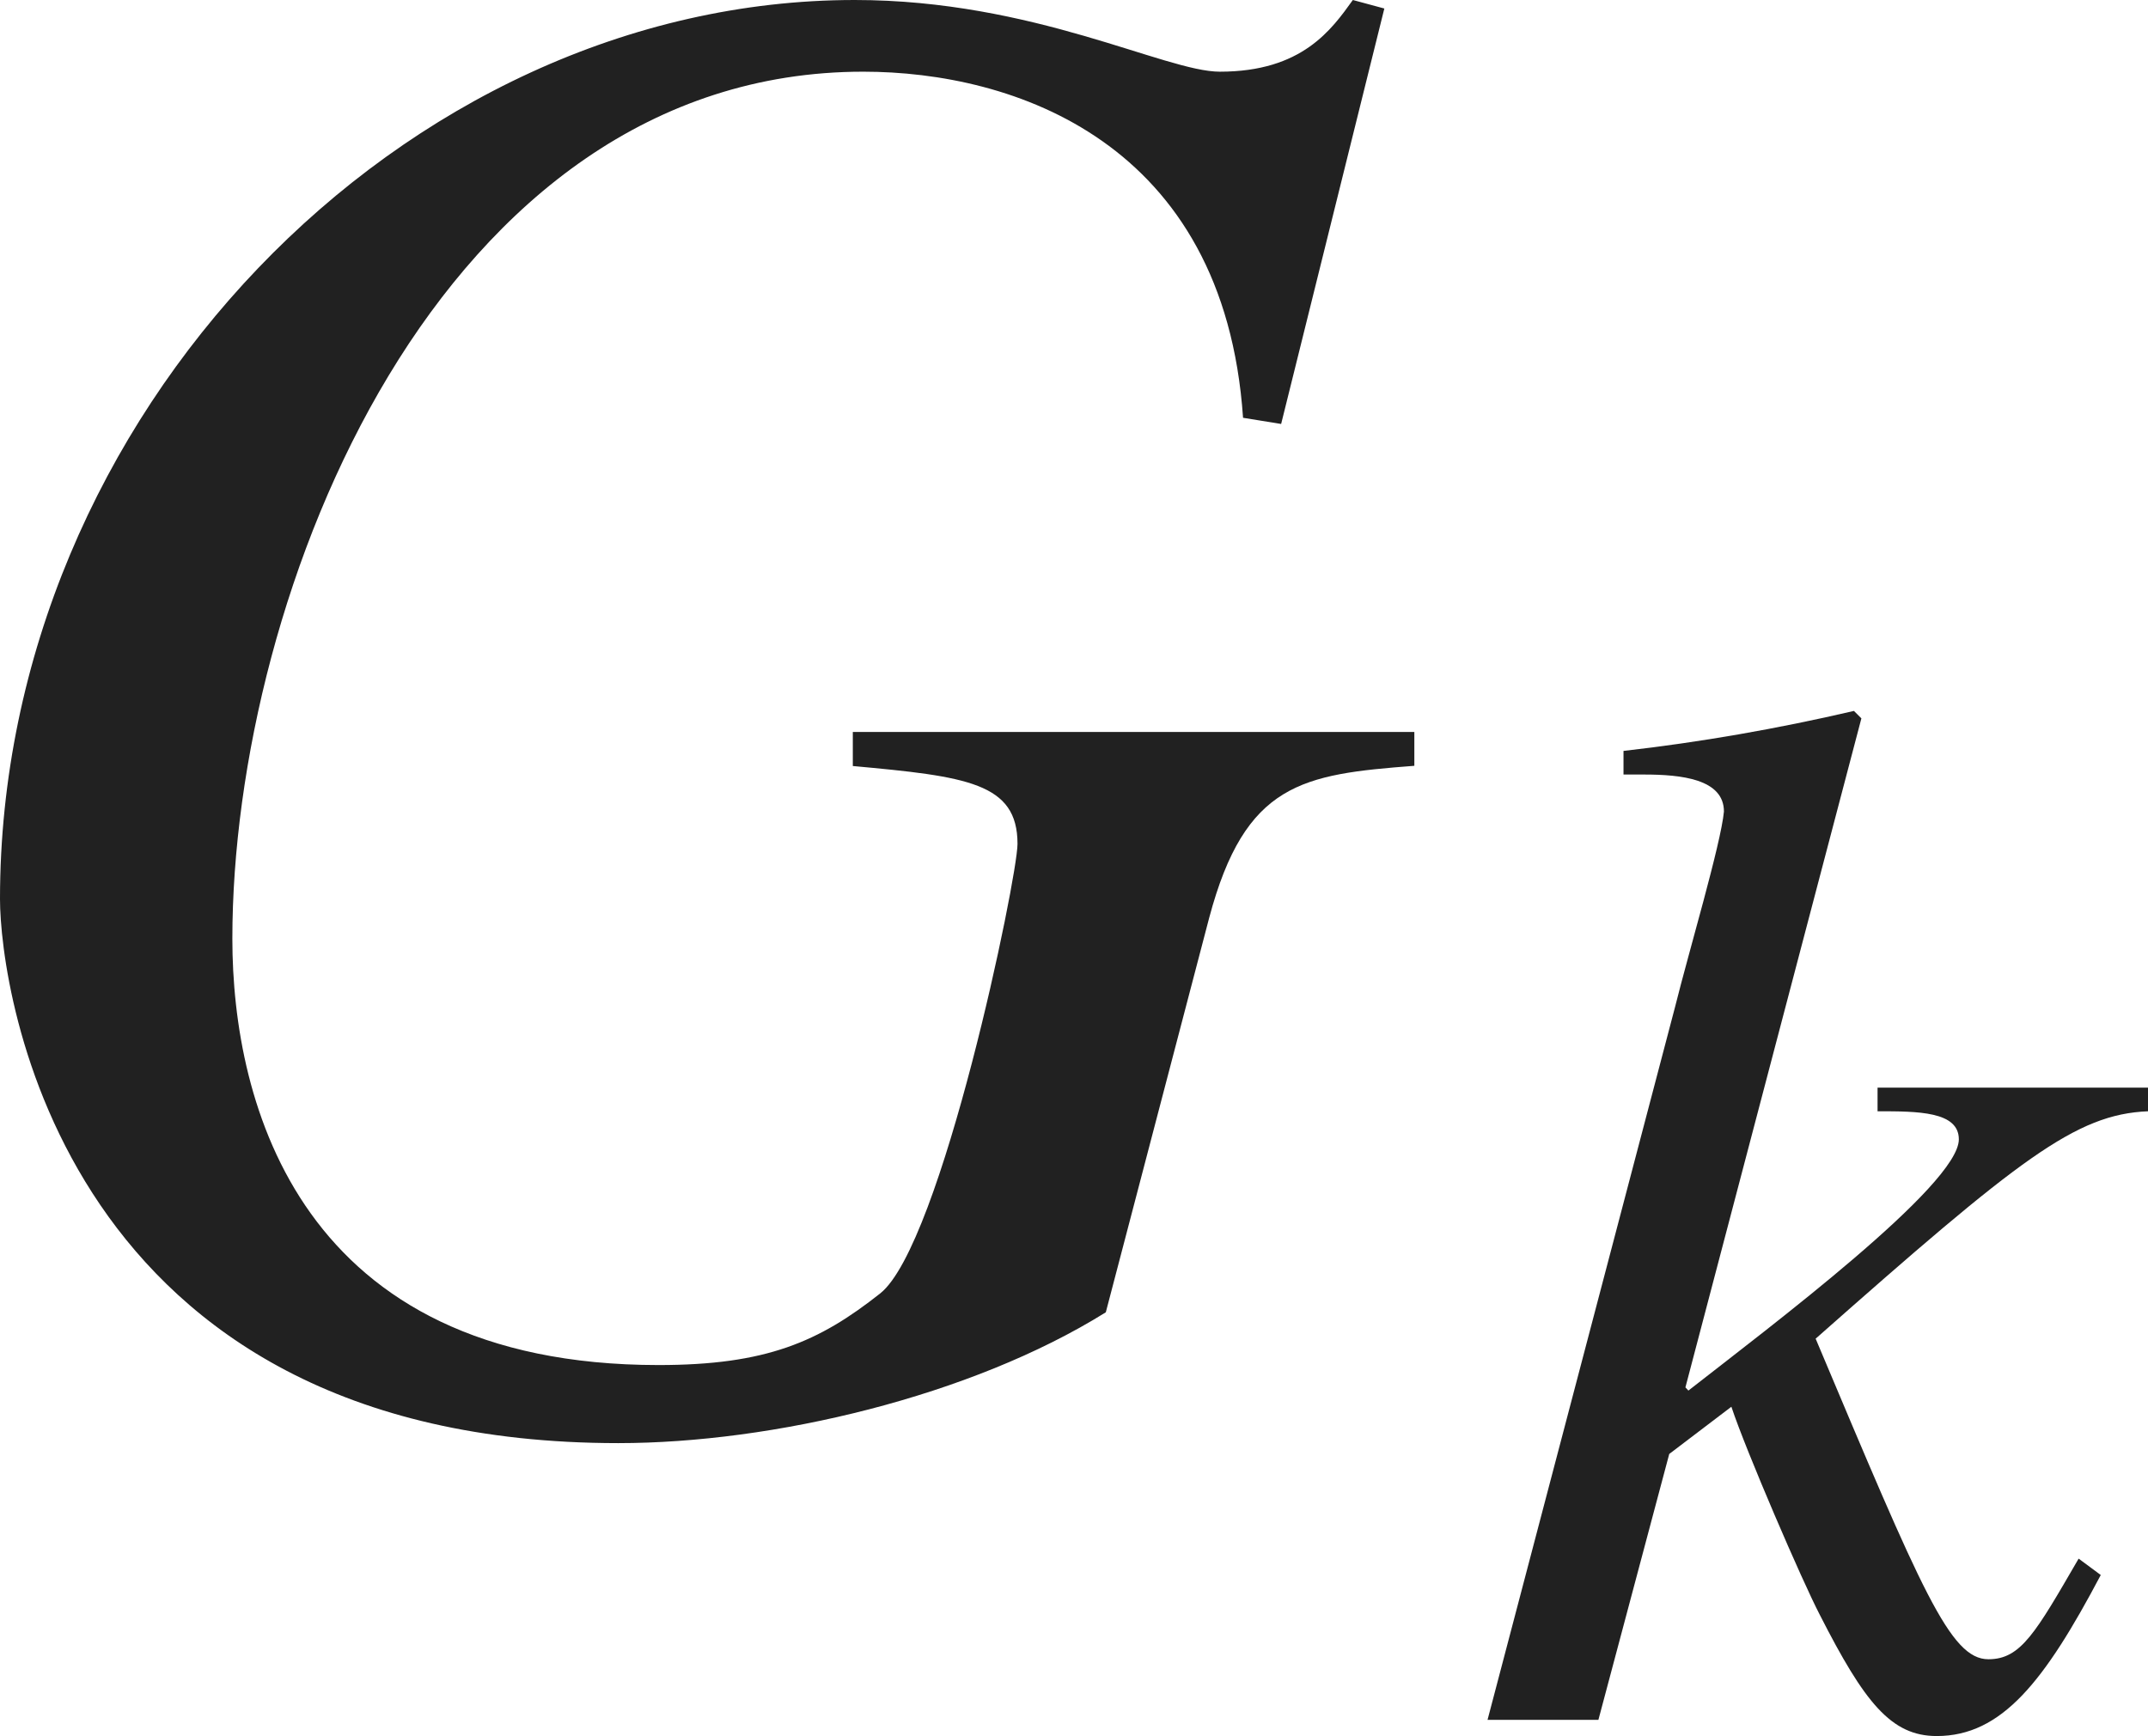 <?xml version="1.0" encoding="iso-8859-1"?>
<!-- Generator: Adobe Illustrator 26.5.3, SVG Export Plug-In . SVG Version: 6.00 Build 0)  -->
<svg version="1.1" id="&#x30EC;&#x30A4;&#x30E4;&#x30FC;_1"
	 xmlns="http://www.w3.org/2000/svg" xmlns:xlink="http://www.w3.org/1999/xlink" x="0px" y="0px" viewBox="0 0 10.095 8.161"
	 style="enable-background:new 0 0 10.095 8.161;" xml:space="preserve" preserveAspectRatio="xMinYMin meet">
<g>
	<path style="fill:#212121;" d="M6.021,1.993L5.842,1.964c-0.089-1.3-1.081-1.627-1.785-1.627c-1.994,0-2.965,2.45-2.965,4.076
		c0,0.774,0.317,2.004,2.003,2.004c0.506,0,0.754-0.109,1.042-0.337c0.288-0.229,0.645-1.954,0.645-2.113
		c0-0.287-0.238-0.317-0.774-0.366V3.441h2.639v0.159C6.12,3.64,5.852,3.68,5.683,4.314L5.197,6.169
		C4.562,6.565,3.63,6.784,2.906,6.784C0.288,6.784,0,4.651,0,4.226C0,1.954,1.895,0,4.017,0C4.86,0,5.475,0.337,5.733,0.337
		C6.12,0.337,6.258,0.139,6.358,0l0.148,0.04L6.021,1.993z"/>
</g>
<g>
	<path style="fill:#212121;" d="M9.873,7.404c-0.264,0.5-0.465,0.757-0.771,0.757c-0.215,0-0.34-0.159-0.549-0.569
		C8.47,7.433,8.206,6.821,8.137,6.613L7.845,6.835l-0.333,1.25H6.991l0.882-3.354c0.062-0.25,0.215-0.764,0.229-0.916
		c0-0.153-0.201-0.174-0.375-0.174H7.63V3.53c0.361-0.041,0.722-0.104,1.083-0.188l0.035,0.035L7.921,6.522l0.014,0.015
		c0.382-0.299,1.271-0.966,1.271-1.181c0-0.132-0.194-0.132-0.382-0.132V5.113h1.271v0.111c-0.34,0.014-0.604,0.222-1.562,1.069
		c0.5,1.187,0.632,1.507,0.812,1.507c0.153,0,0.222-0.125,0.424-0.473L9.873,7.404z"/>
</g>
</svg>
